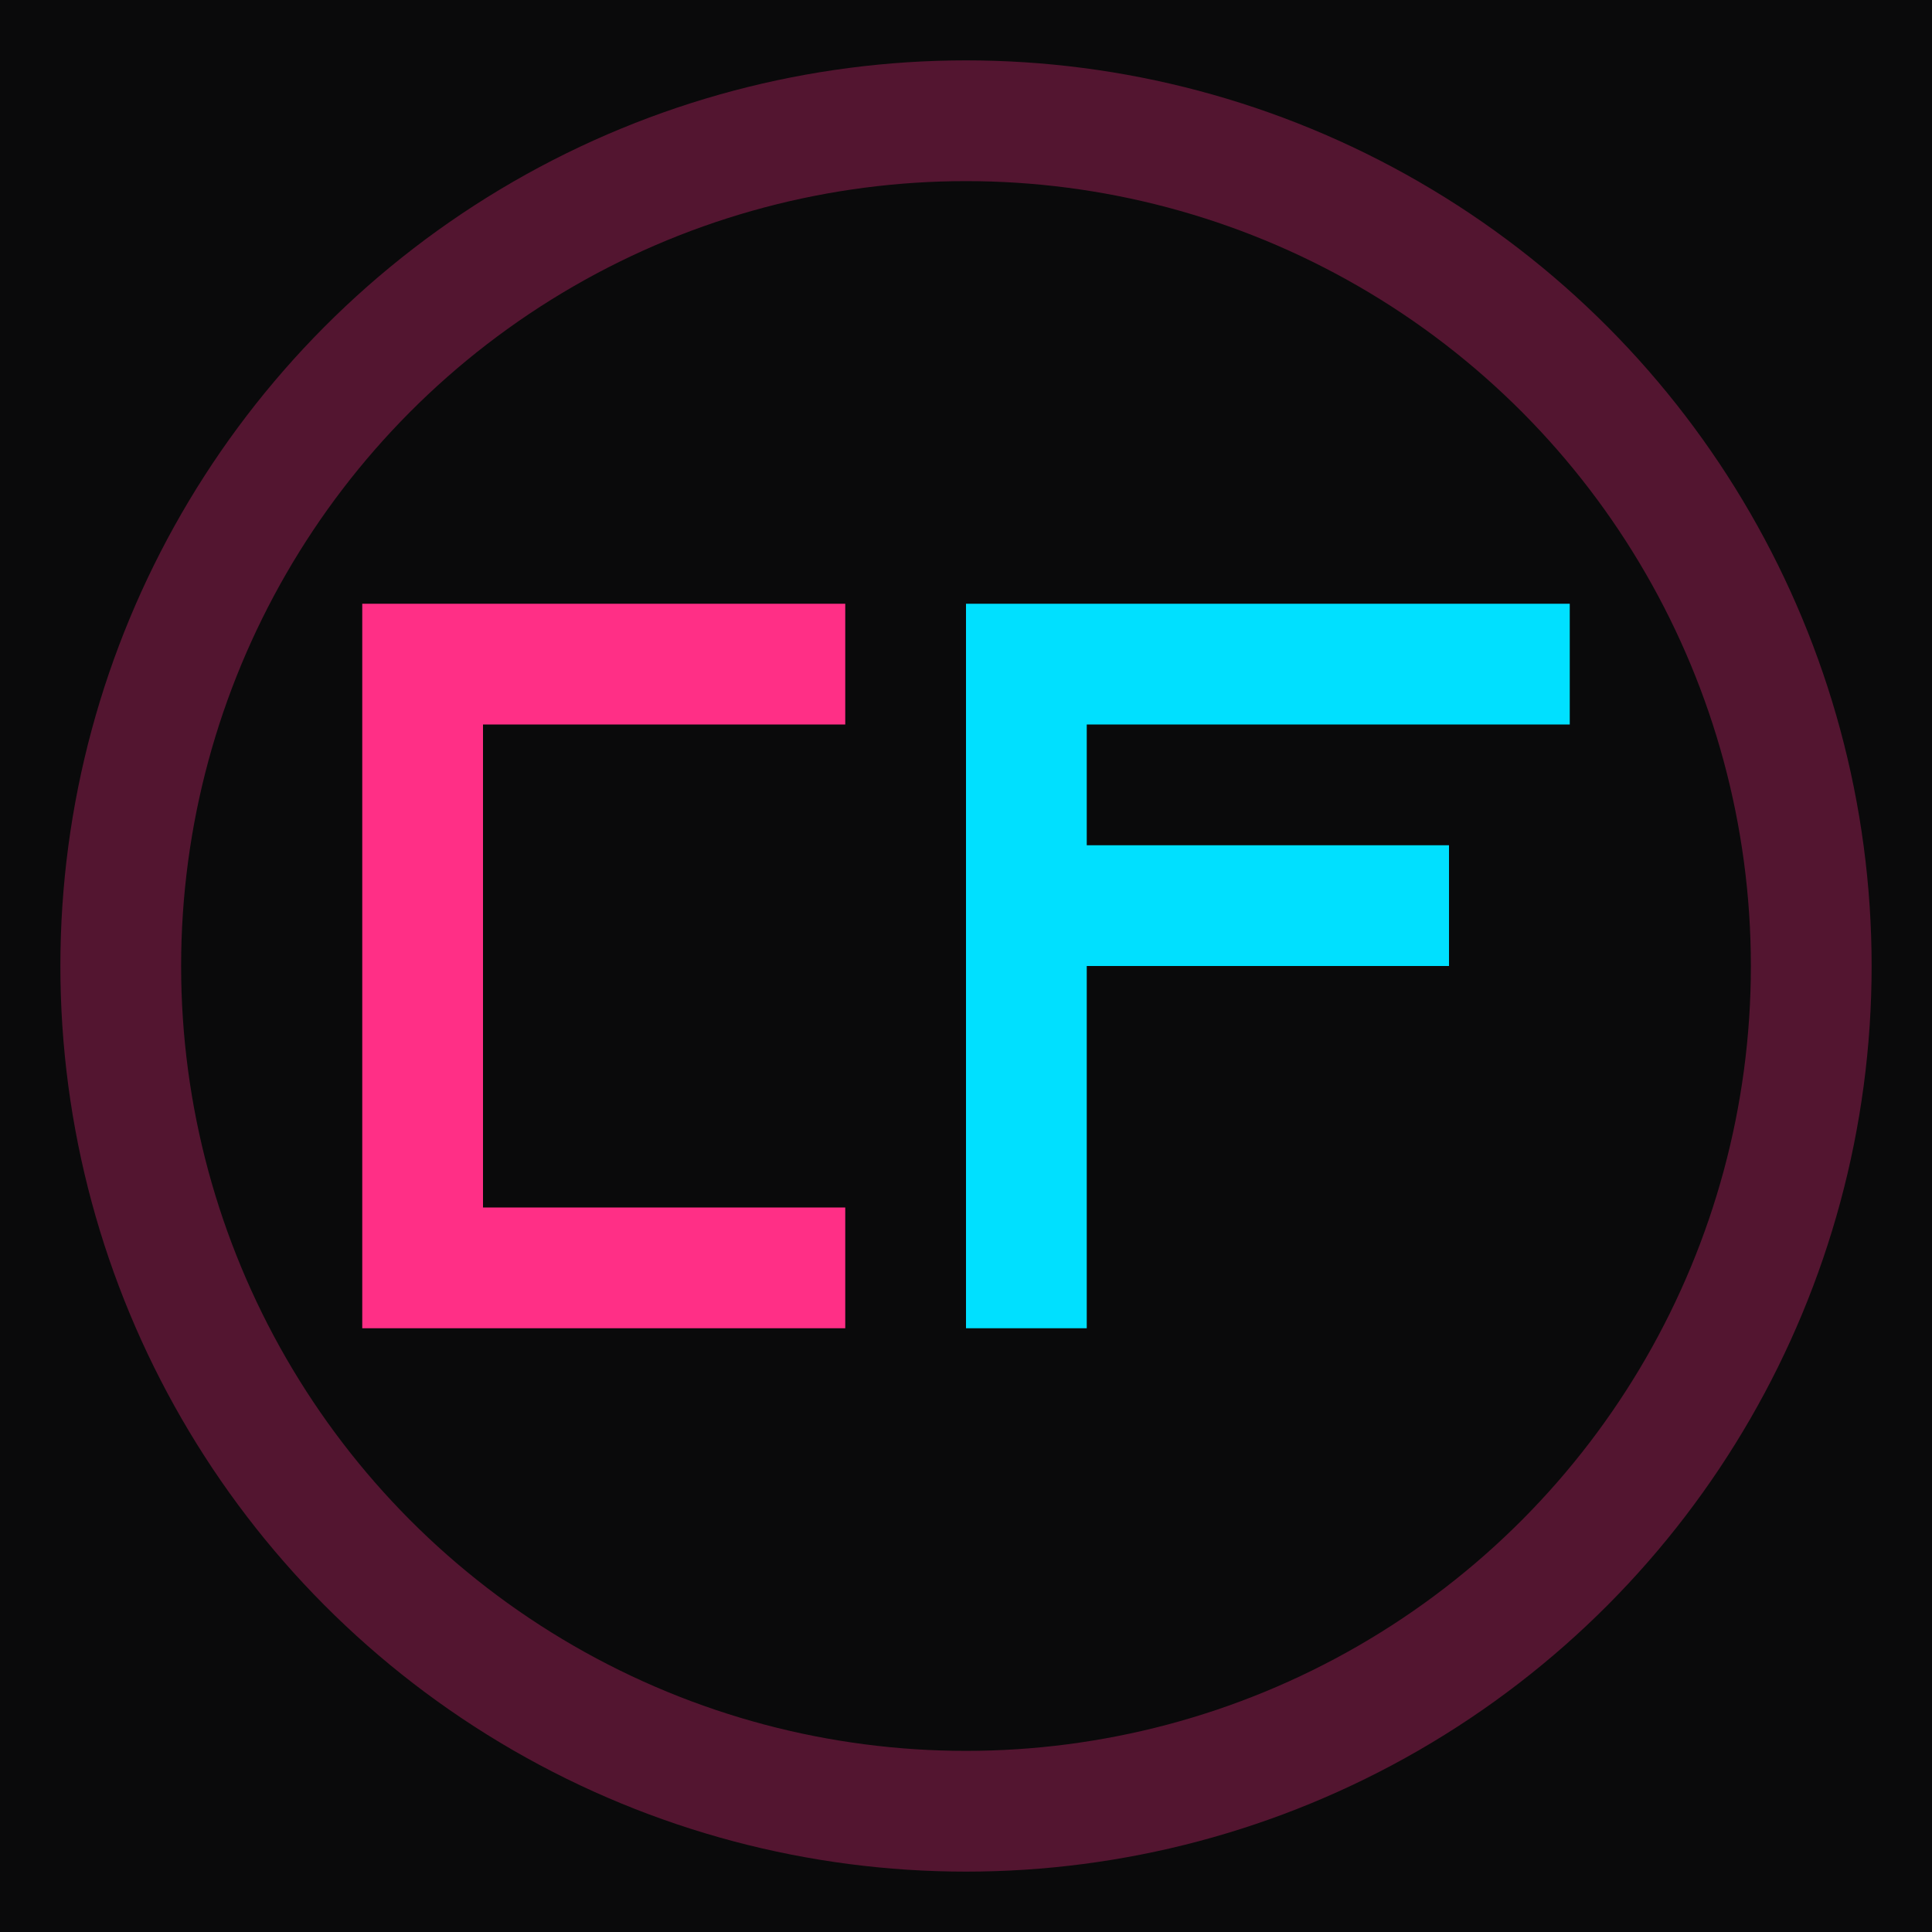 <svg width="32" height="32" viewBox="0 0 32 32" fill="none" xmlns="http://www.w3.org/2000/svg">
  <rect width="32" height="32" fill="#0A0A0B"/>
  <path d="M6 10h8v2H8v8h6v2H6V10z" fill="#FF2F86"/>
  <path d="M16 10h10v2h-8v2h6v2h-6v6h-2V10z" fill="#00E0FF"/>
  <circle cx="16" cy="16" r="14" stroke="#FF2F86" stroke-width="2" opacity="0.3"/>
</svg>